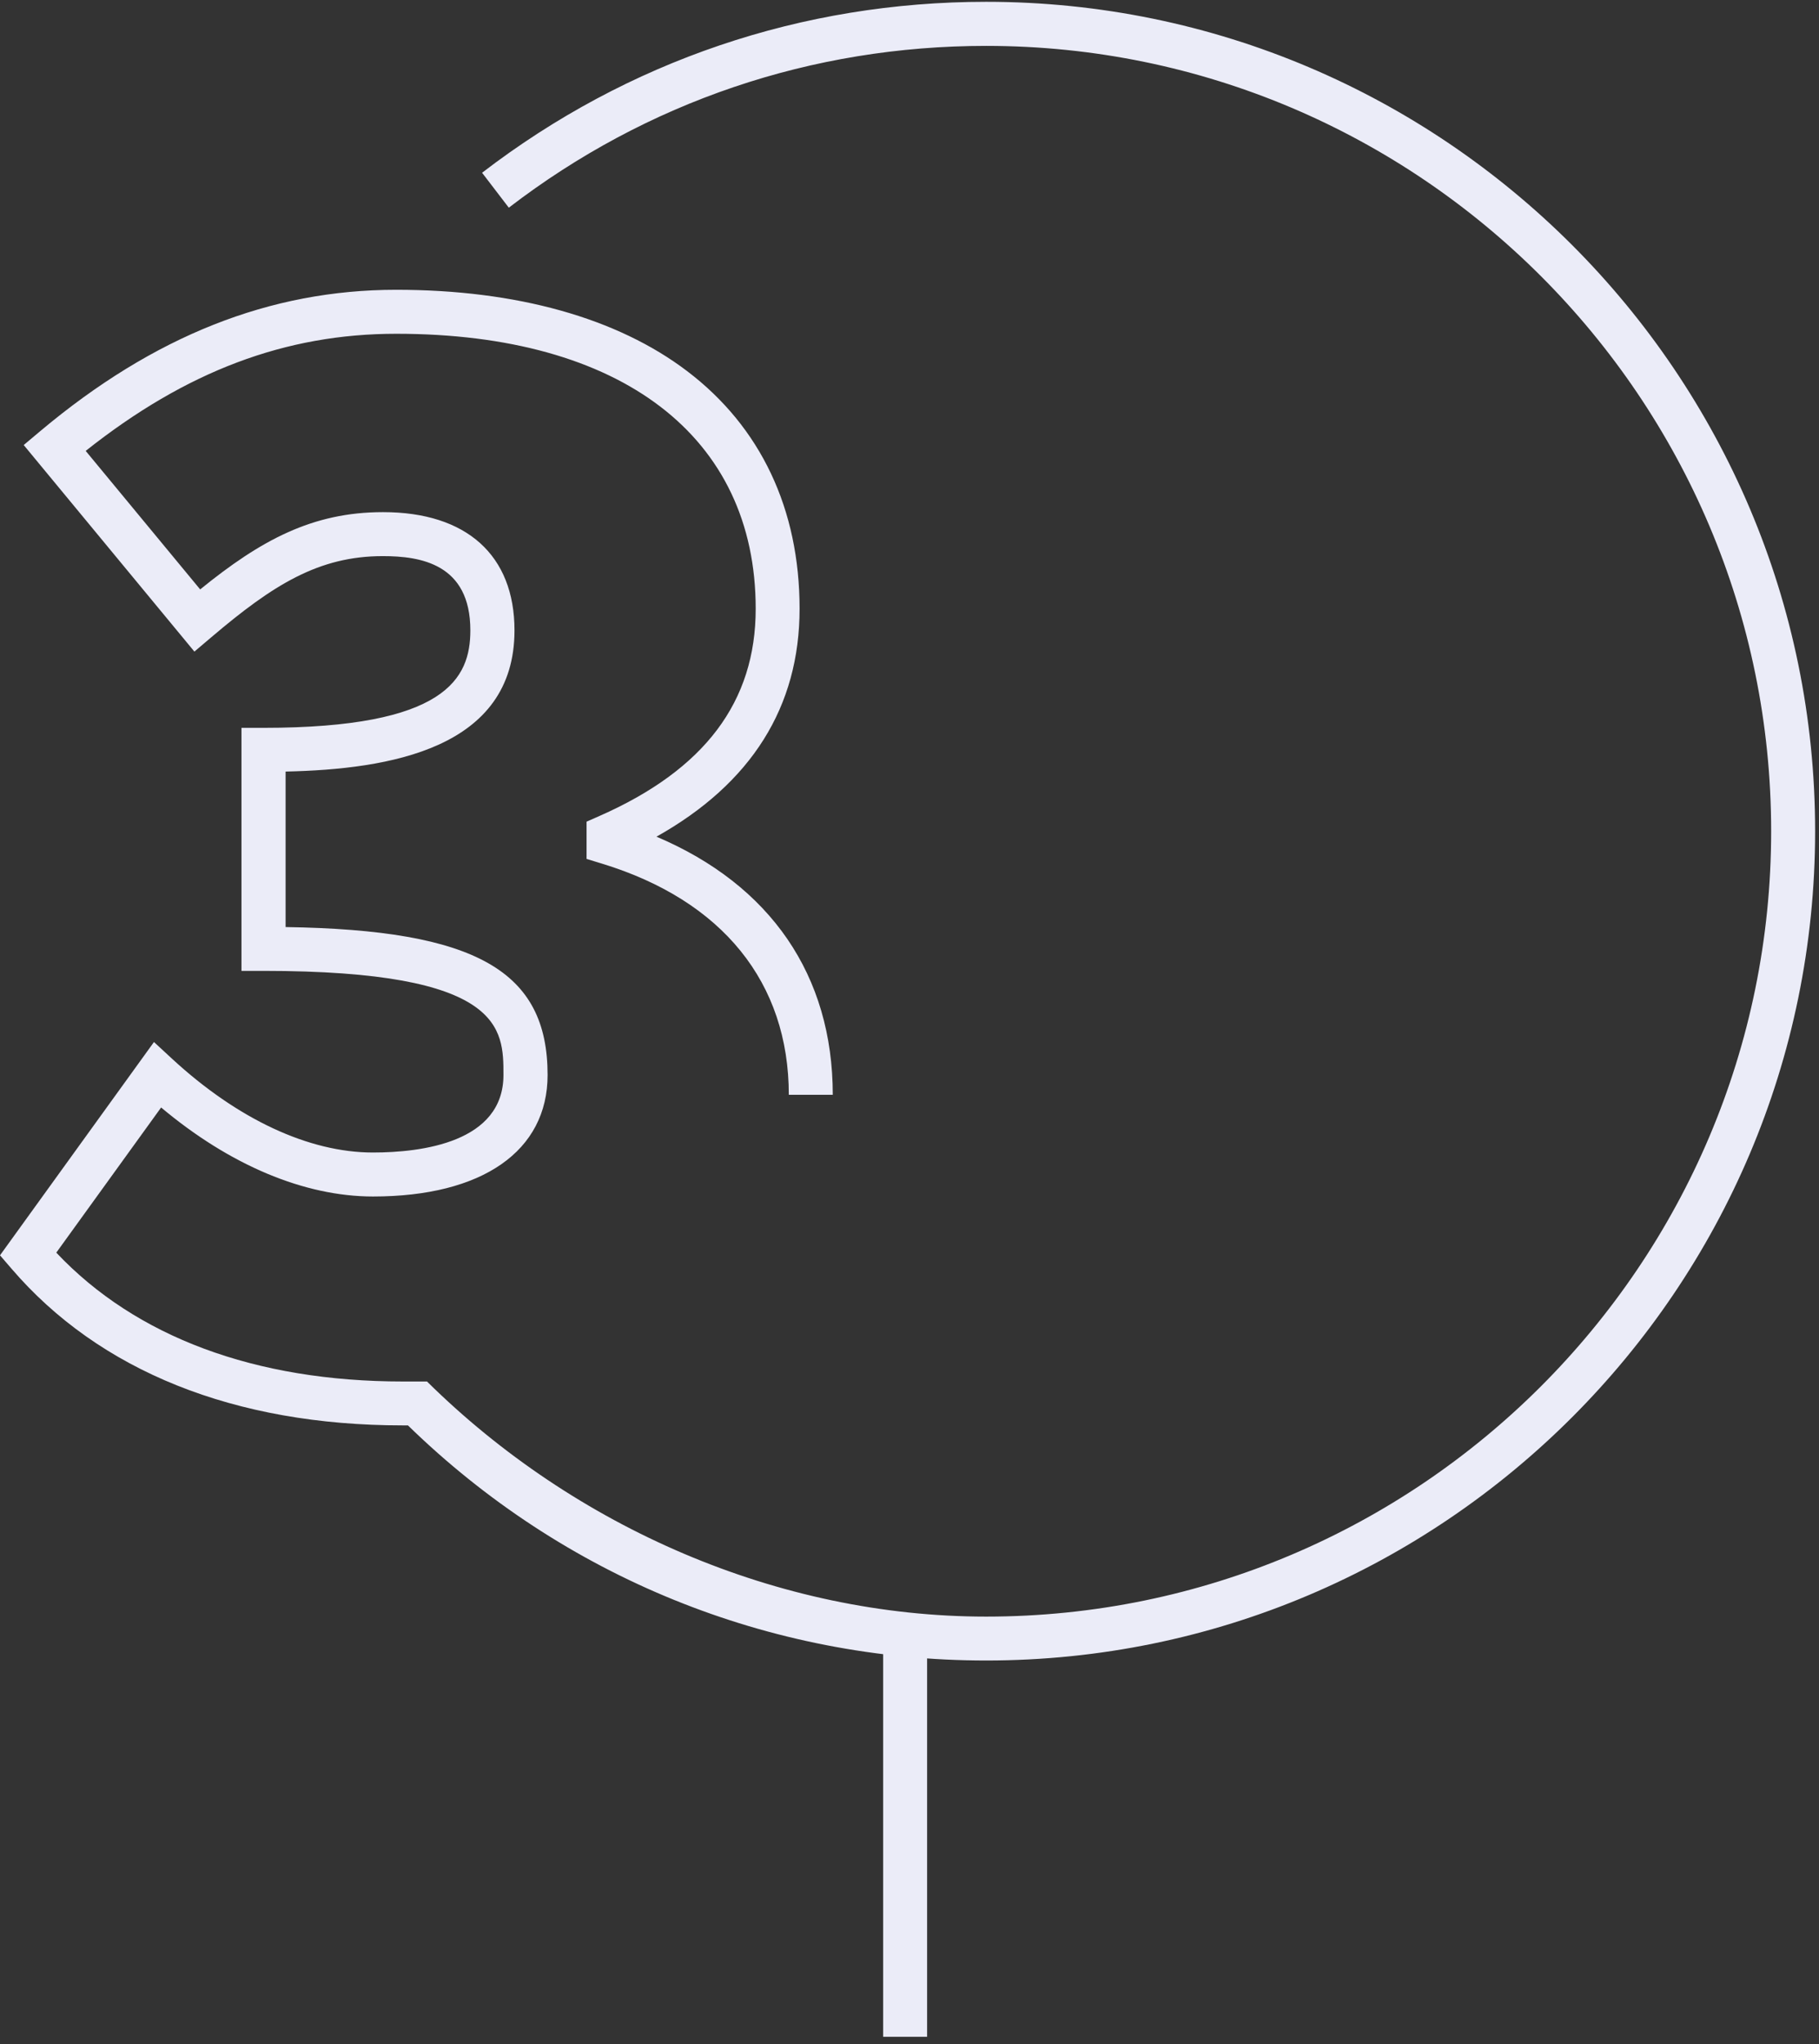 <svg width="211" height="237" viewBox="0 0 211 237" fill="none" xmlns="http://www.w3.org/2000/svg">
<rect x="0" y="0" width="211" height="237" fill="#333333" stroke="none"/>
<path d="M107.542 189.98H102.442V236.16H107.542V189.98Z" fill="#EBECF8"/>
<path d="M114.39 0.21C93.04 0.21 72.82 7.06 55.92 20.03L59.02 24.08C75.02 11.8 94.17 5.32 114.39 5.32C164.6 5.32 205.45 46.17 205.45 96.38C205.45 146.59 164.6 187.44 114.39 187.44C90.29 187.44 66.67 177.1 49.53 160.18H46.73C29.61 160.18 15.76 155.02 6.53 145.24L18.69 128.41C26.65 135.09 35.29 138.73 43.27 138.73C55.95 138.73 63.52 133.46 63.52 124.64C63.52 112.58 55.23 107.82 33.13 107.49V89.46C45.21 89.2 59.68 86.8 59.68 73.09C59.68 64.38 54.12 59.38 44.43 59.38C36.23 59.38 30.24 62.64 23.22 68.34L9.94 52.28C21.61 43.03 33.11 38.7 45.97 38.7C72.08 38.7 87.66 50.62 87.66 70.58C87.66 81.37 81.74 89.23 69.56 94.6L68.04 95.27V99.59L69.84 100.14C83.81 104.41 91.5 113.93 91.5 126.94H96.6C96.6 113.09 89.38 102.62 76.15 97.01C87.17 90.83 92.75 81.96 92.75 70.58C92.75 59.03 88.24 49.51 79.72 43.04C71.59 36.86 59.91 33.6 45.96 33.6C31.33 33.6 17.83 38.95 4.69 49.97L2.75 51.6L22.55 75.55L24.52 73.88C31.69 67.79 36.98 64.48 44.41 64.48C48.77 64.48 54.56 65.37 54.56 73.09C54.56 78.68 51.71 84.39 30.56 84.39H28.01V112.57H30.56C58.4 112.57 58.4 119.26 58.4 124.64C58.4 132.46 48.91 133.63 43.25 133.63C35.83 133.63 27.56 129.77 19.97 122.77L17.86 120.82L0 145.55L1.31 147.07C11.52 158.98 27.22 165.27 46.72 165.27H47.32C65.37 182.85 89.16 192.53 114.39 192.53C167.41 192.53 210.55 149.39 210.55 96.37C210.55 43.34 167.41 0.21 114.39 0.21Z" fill="#EBECF8"/>
</svg>
